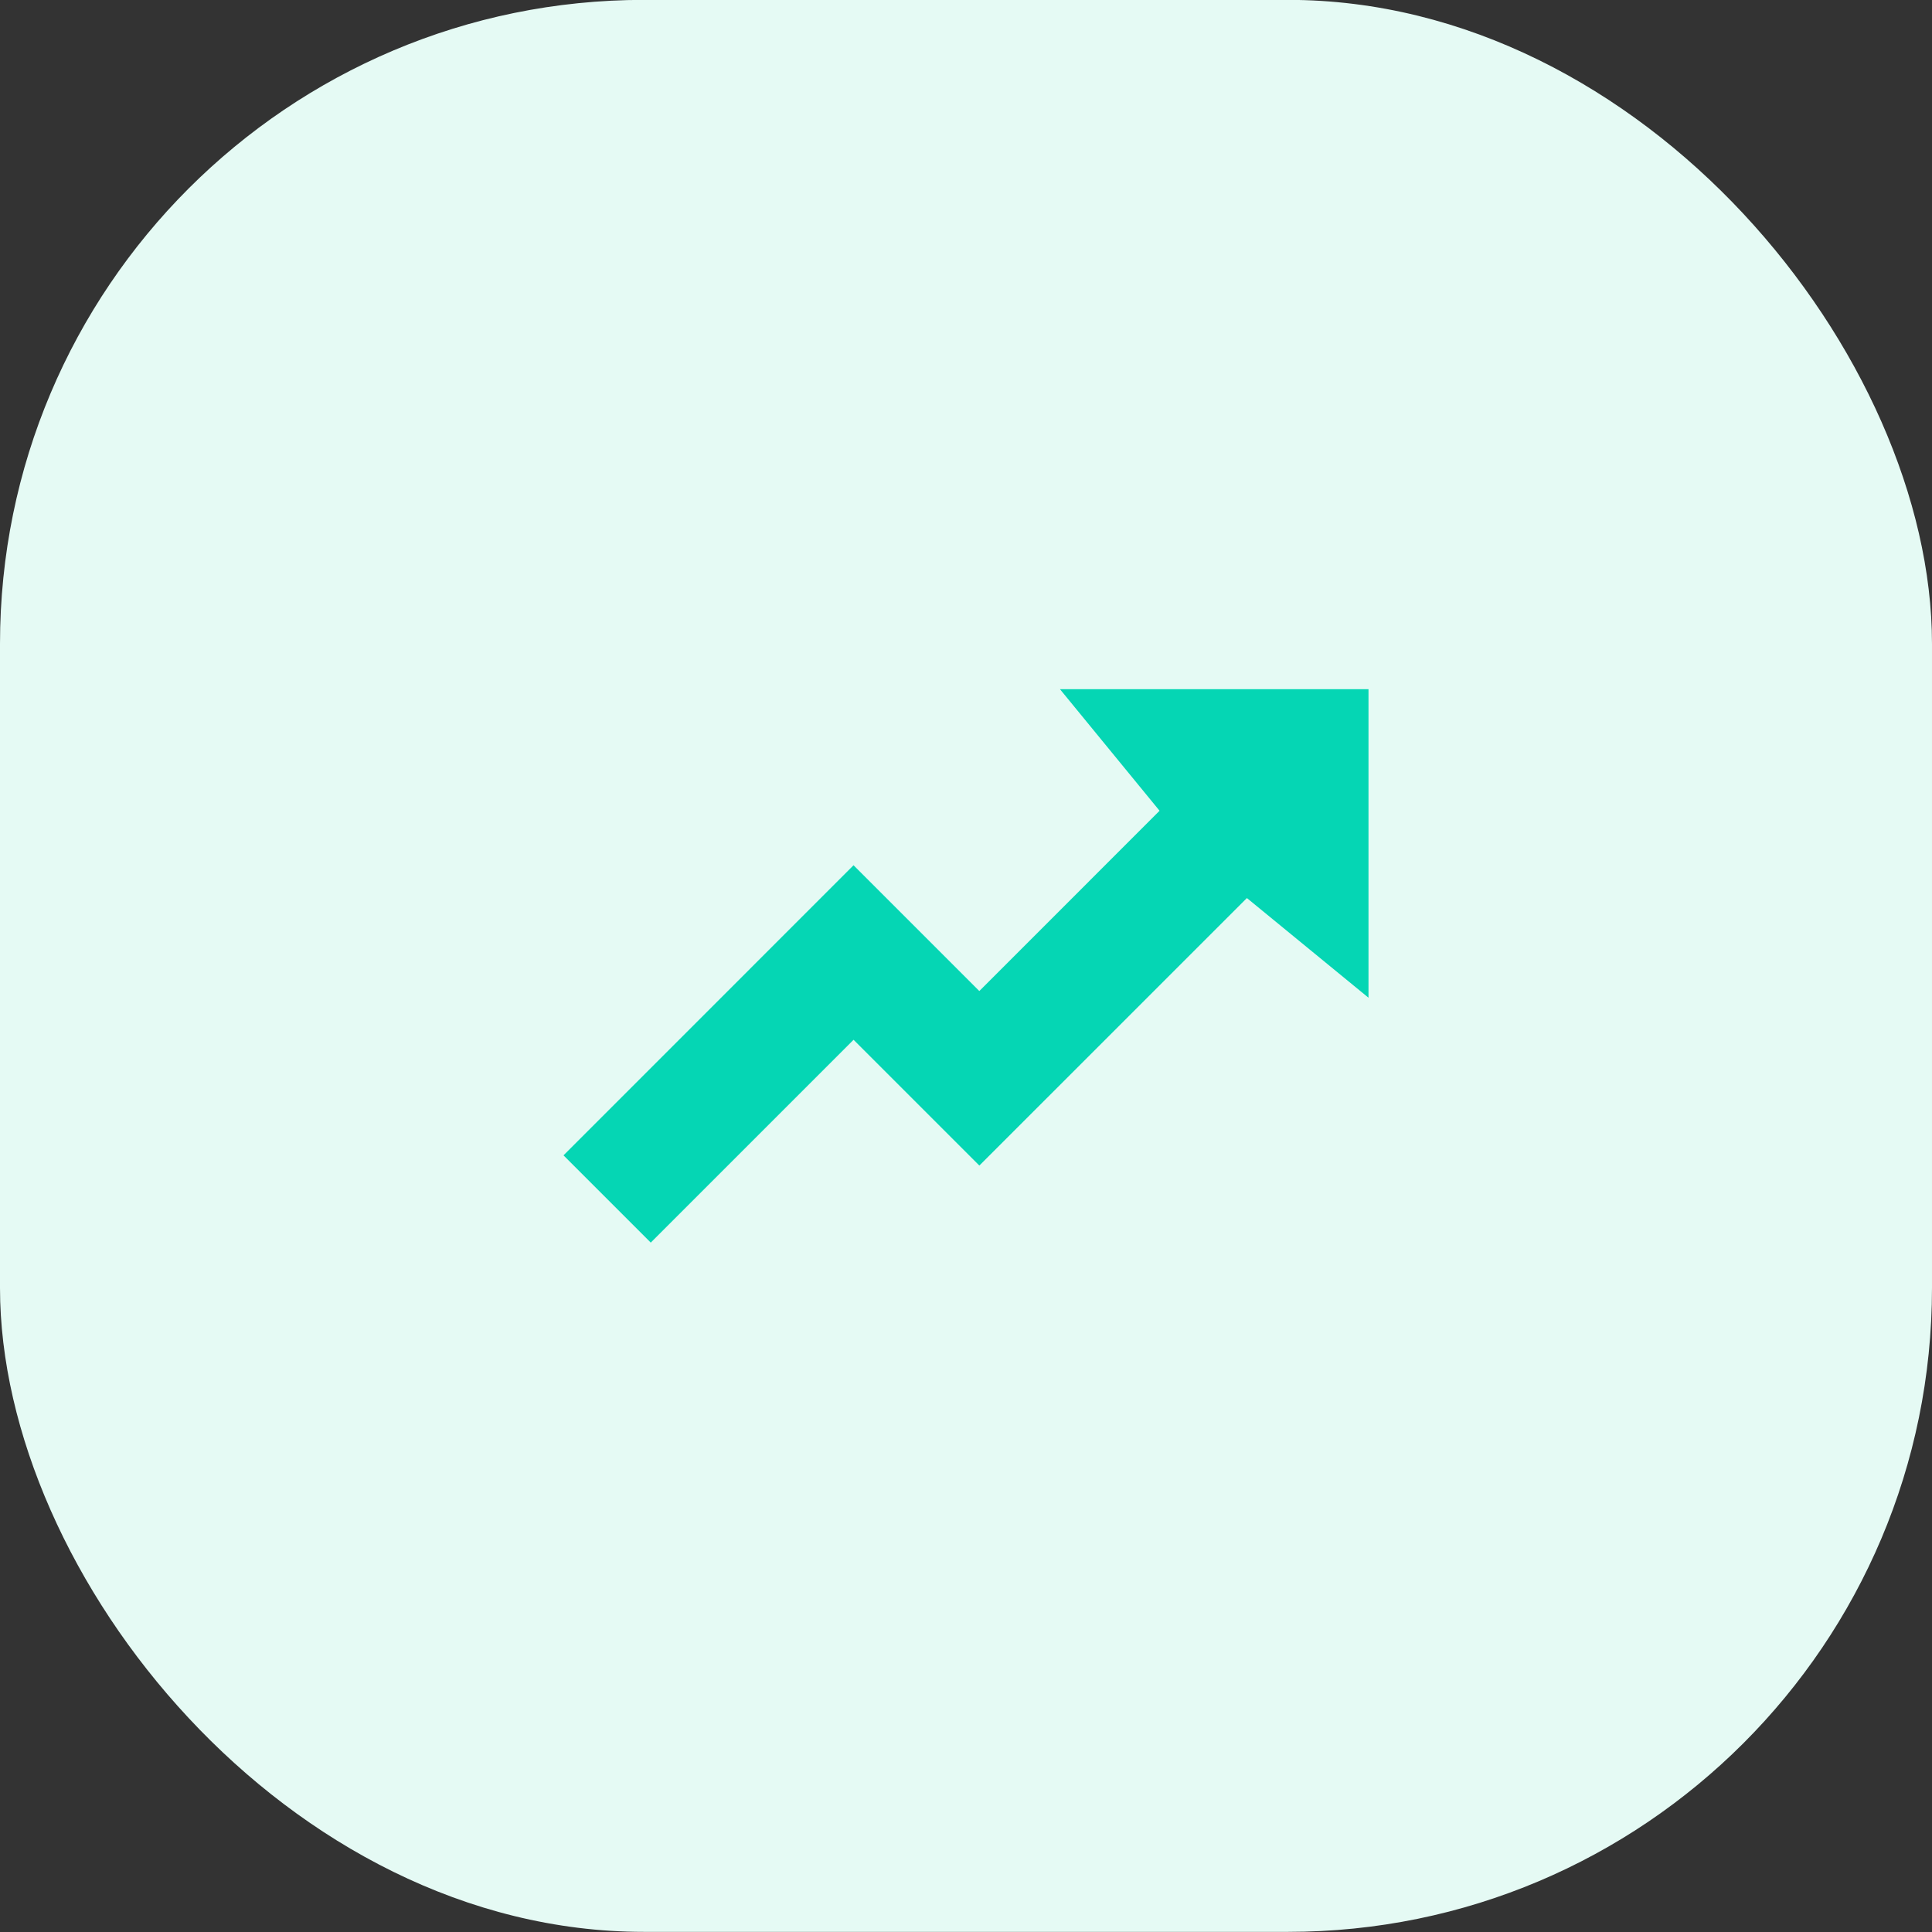 <?xml version="1.0" encoding="utf-8"?>
<svg xmlns="http://www.w3.org/2000/svg" width="48" height="48" viewBox="0 0 48 48" fill="none">
<rect x="0" y="0" width="48" height="48" fill="#333333" stroke="none"/>
<rect y="-0.003" width="48" height="48" rx="16" fill="#E5FAF4"/>
<path d="M16.168 30.872L14 28.704L21.206 21.497L24.331 24.622L28.809 20.143L26.334 17.122H34V24.788L30.979 22.312L24.332 28.958L21.207 25.833L16.168 30.872Z" fill="#05D6B4"/>
</svg>